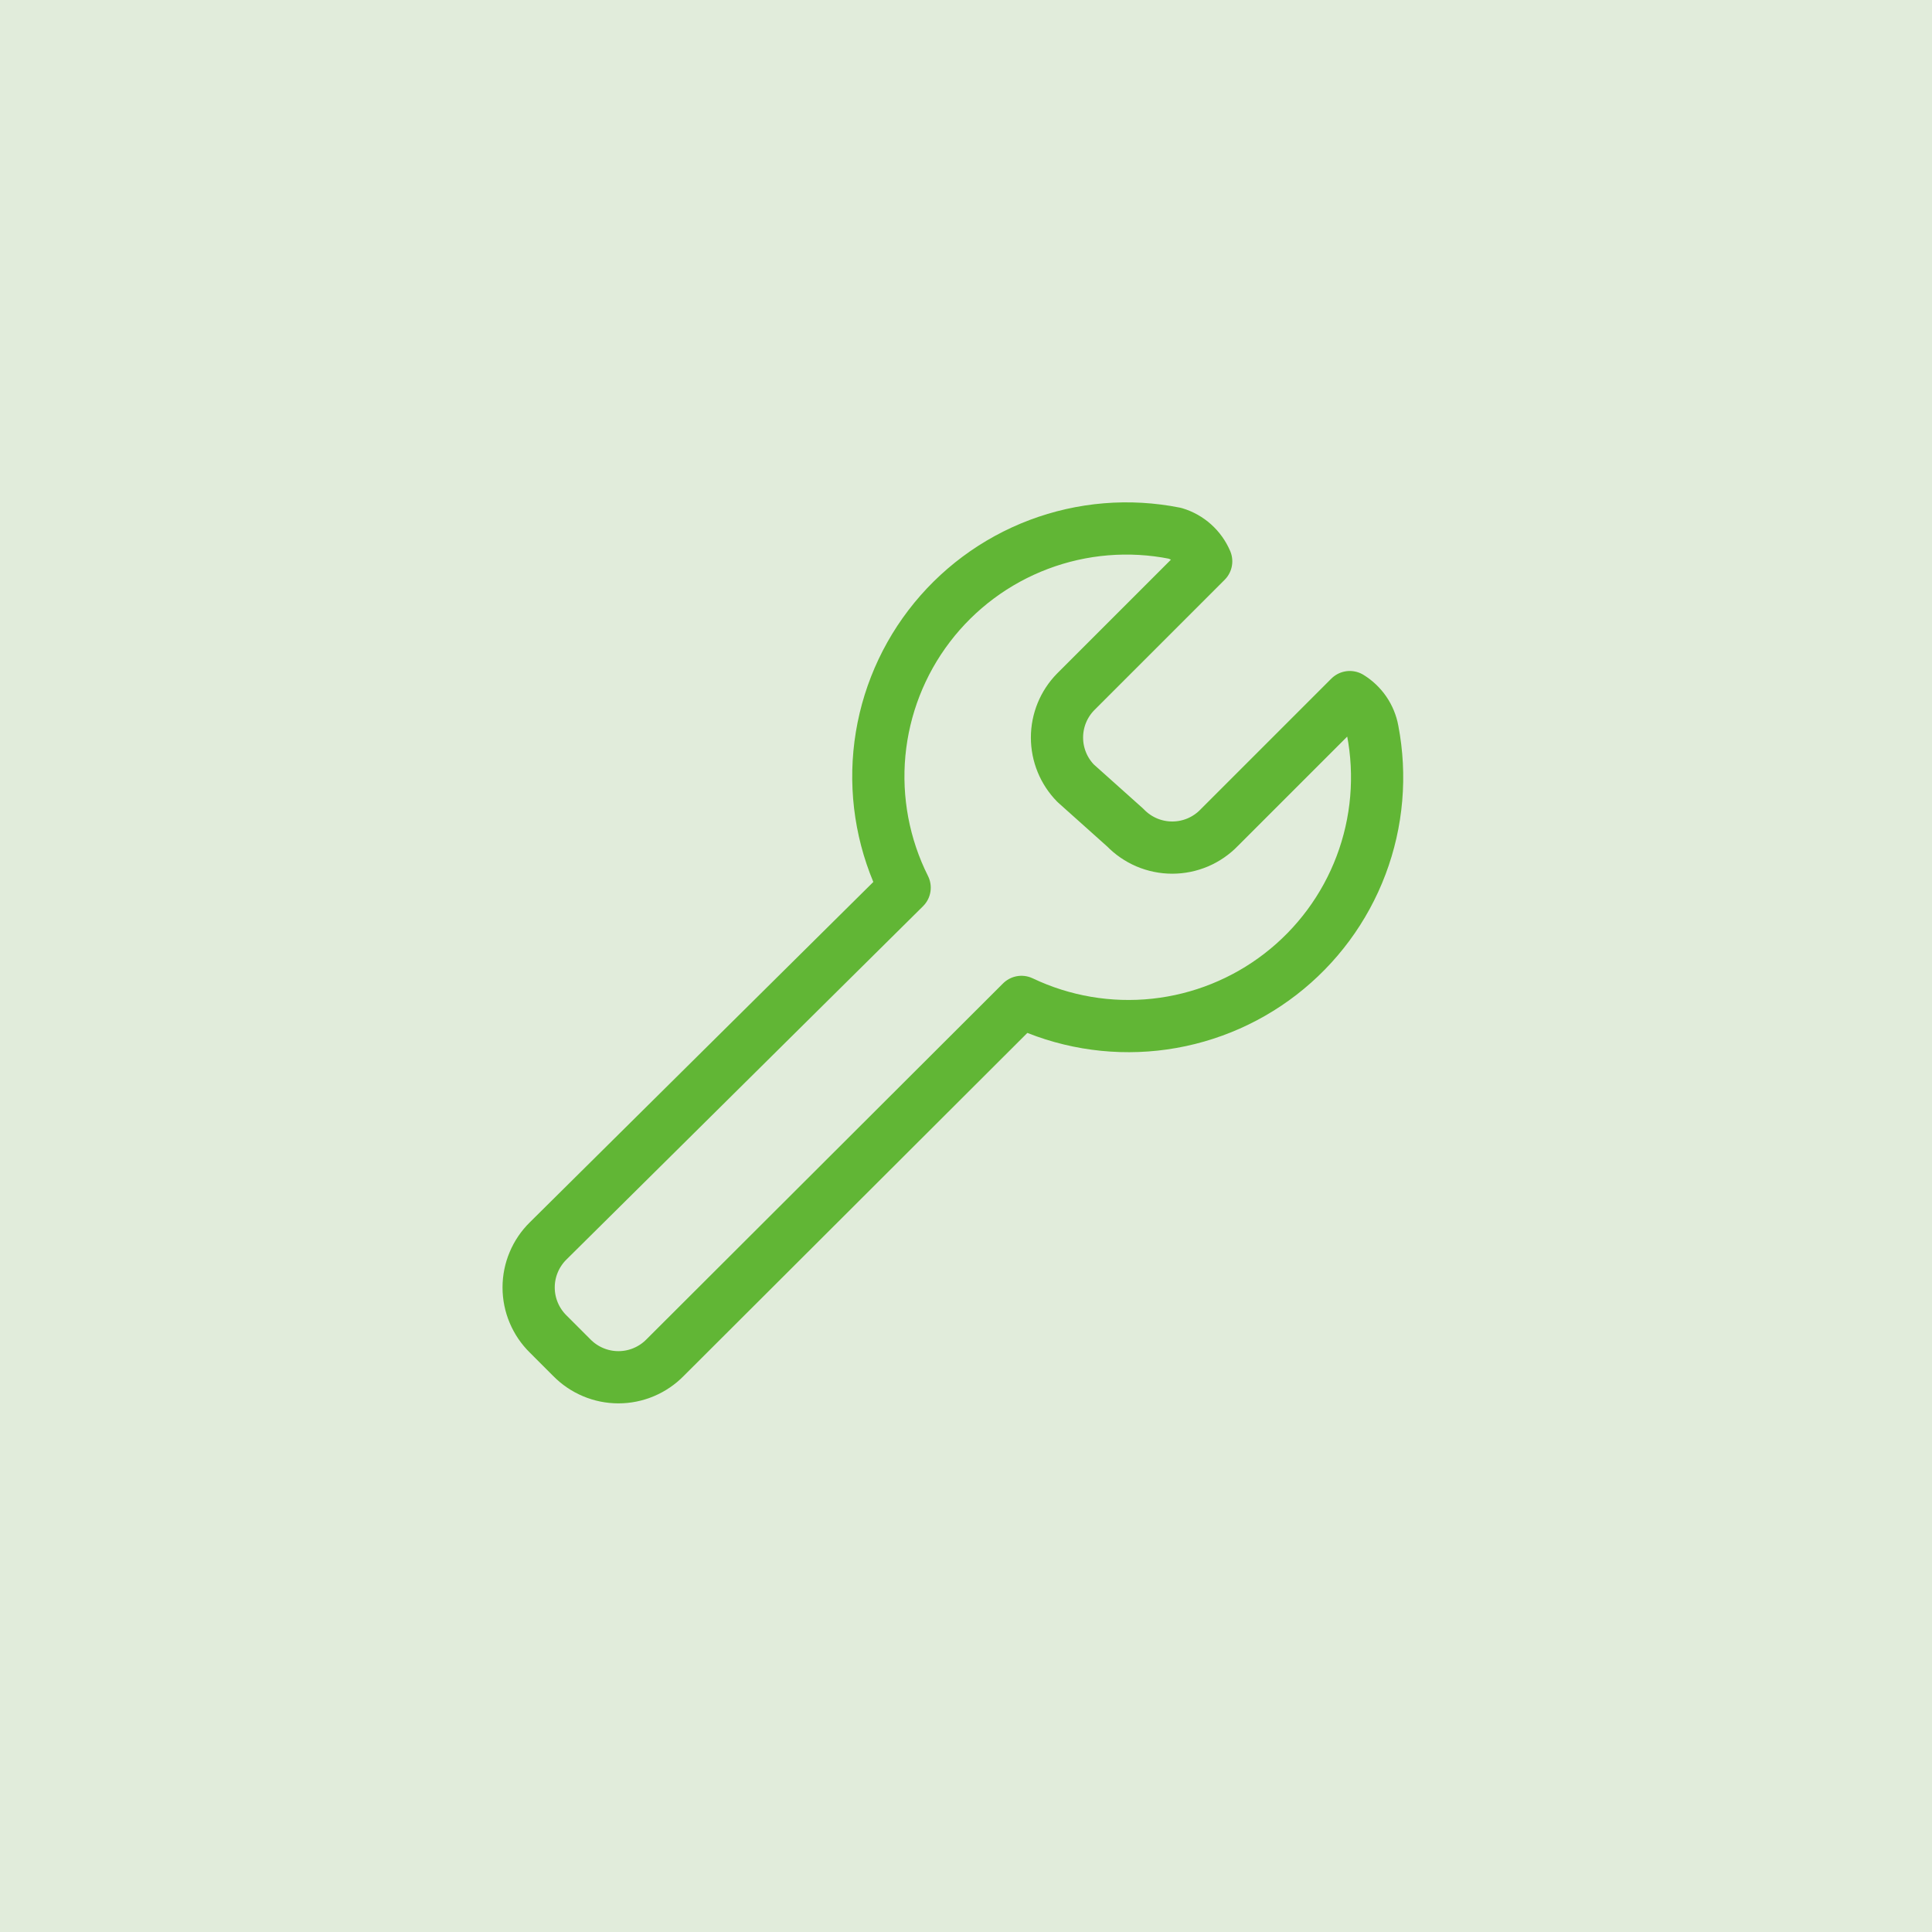 <svg width="74" height="74" viewBox="0 0 74 74" fill="none" xmlns="http://www.w3.org/2000/svg">
<rect width="74" height="74" fill="#E1ECDB"/>
<g clip-path="url(#clip0_6_89)">
<path d="M52.575 27.975C52.527 27.713 52.424 27.464 52.273 27.244C52.122 27.025 51.927 26.839 51.7 26.7L46.7 31.7C46.467 31.942 46.187 32.134 45.878 32.266C45.569 32.397 45.236 32.465 44.9 32.465C44.564 32.465 44.231 32.397 43.922 32.266C43.613 32.134 43.333 31.942 43.1 31.7L41.2 30C40.742 29.533 40.485 28.904 40.485 28.25C40.485 27.596 40.742 26.967 41.2 26.5L46.2 21.5C46.091 21.244 45.927 21.015 45.72 20.829C45.512 20.643 45.267 20.505 45 20.425C43.255 20.077 41.448 20.226 39.784 20.855C38.12 21.484 36.666 22.567 35.587 23.982C34.509 25.396 33.849 27.085 33.683 28.857C33.518 30.628 33.853 32.41 34.65 34L21 47.525C20.762 47.758 20.573 48.036 20.444 48.343C20.314 48.65 20.248 48.98 20.248 49.312C20.248 49.646 20.314 49.975 20.444 50.282C20.573 50.589 20.762 50.867 21 51.1L21.9 52C22.133 52.238 22.411 52.427 22.718 52.556C23.025 52.686 23.355 52.752 23.688 52.752C24.02 52.752 24.35 52.686 24.657 52.556C24.964 52.427 25.242 52.238 25.475 52L39.125 38.375C40.716 39.133 42.485 39.435 44.237 39.247C45.989 39.059 47.654 38.389 49.048 37.311C50.442 36.233 51.51 34.79 52.132 33.142C52.755 31.494 52.908 29.705 52.575 27.975Z" stroke="#61B635" stroke-width="2" stroke-linecap="round" stroke-linejoin="round"/>
</g>
<defs>
<clipPath id="clip0_6_89">
<rect width="35" height="35" fill="white" transform="translate(19 19)"/>
</clipPath>
</defs>
</svg>
